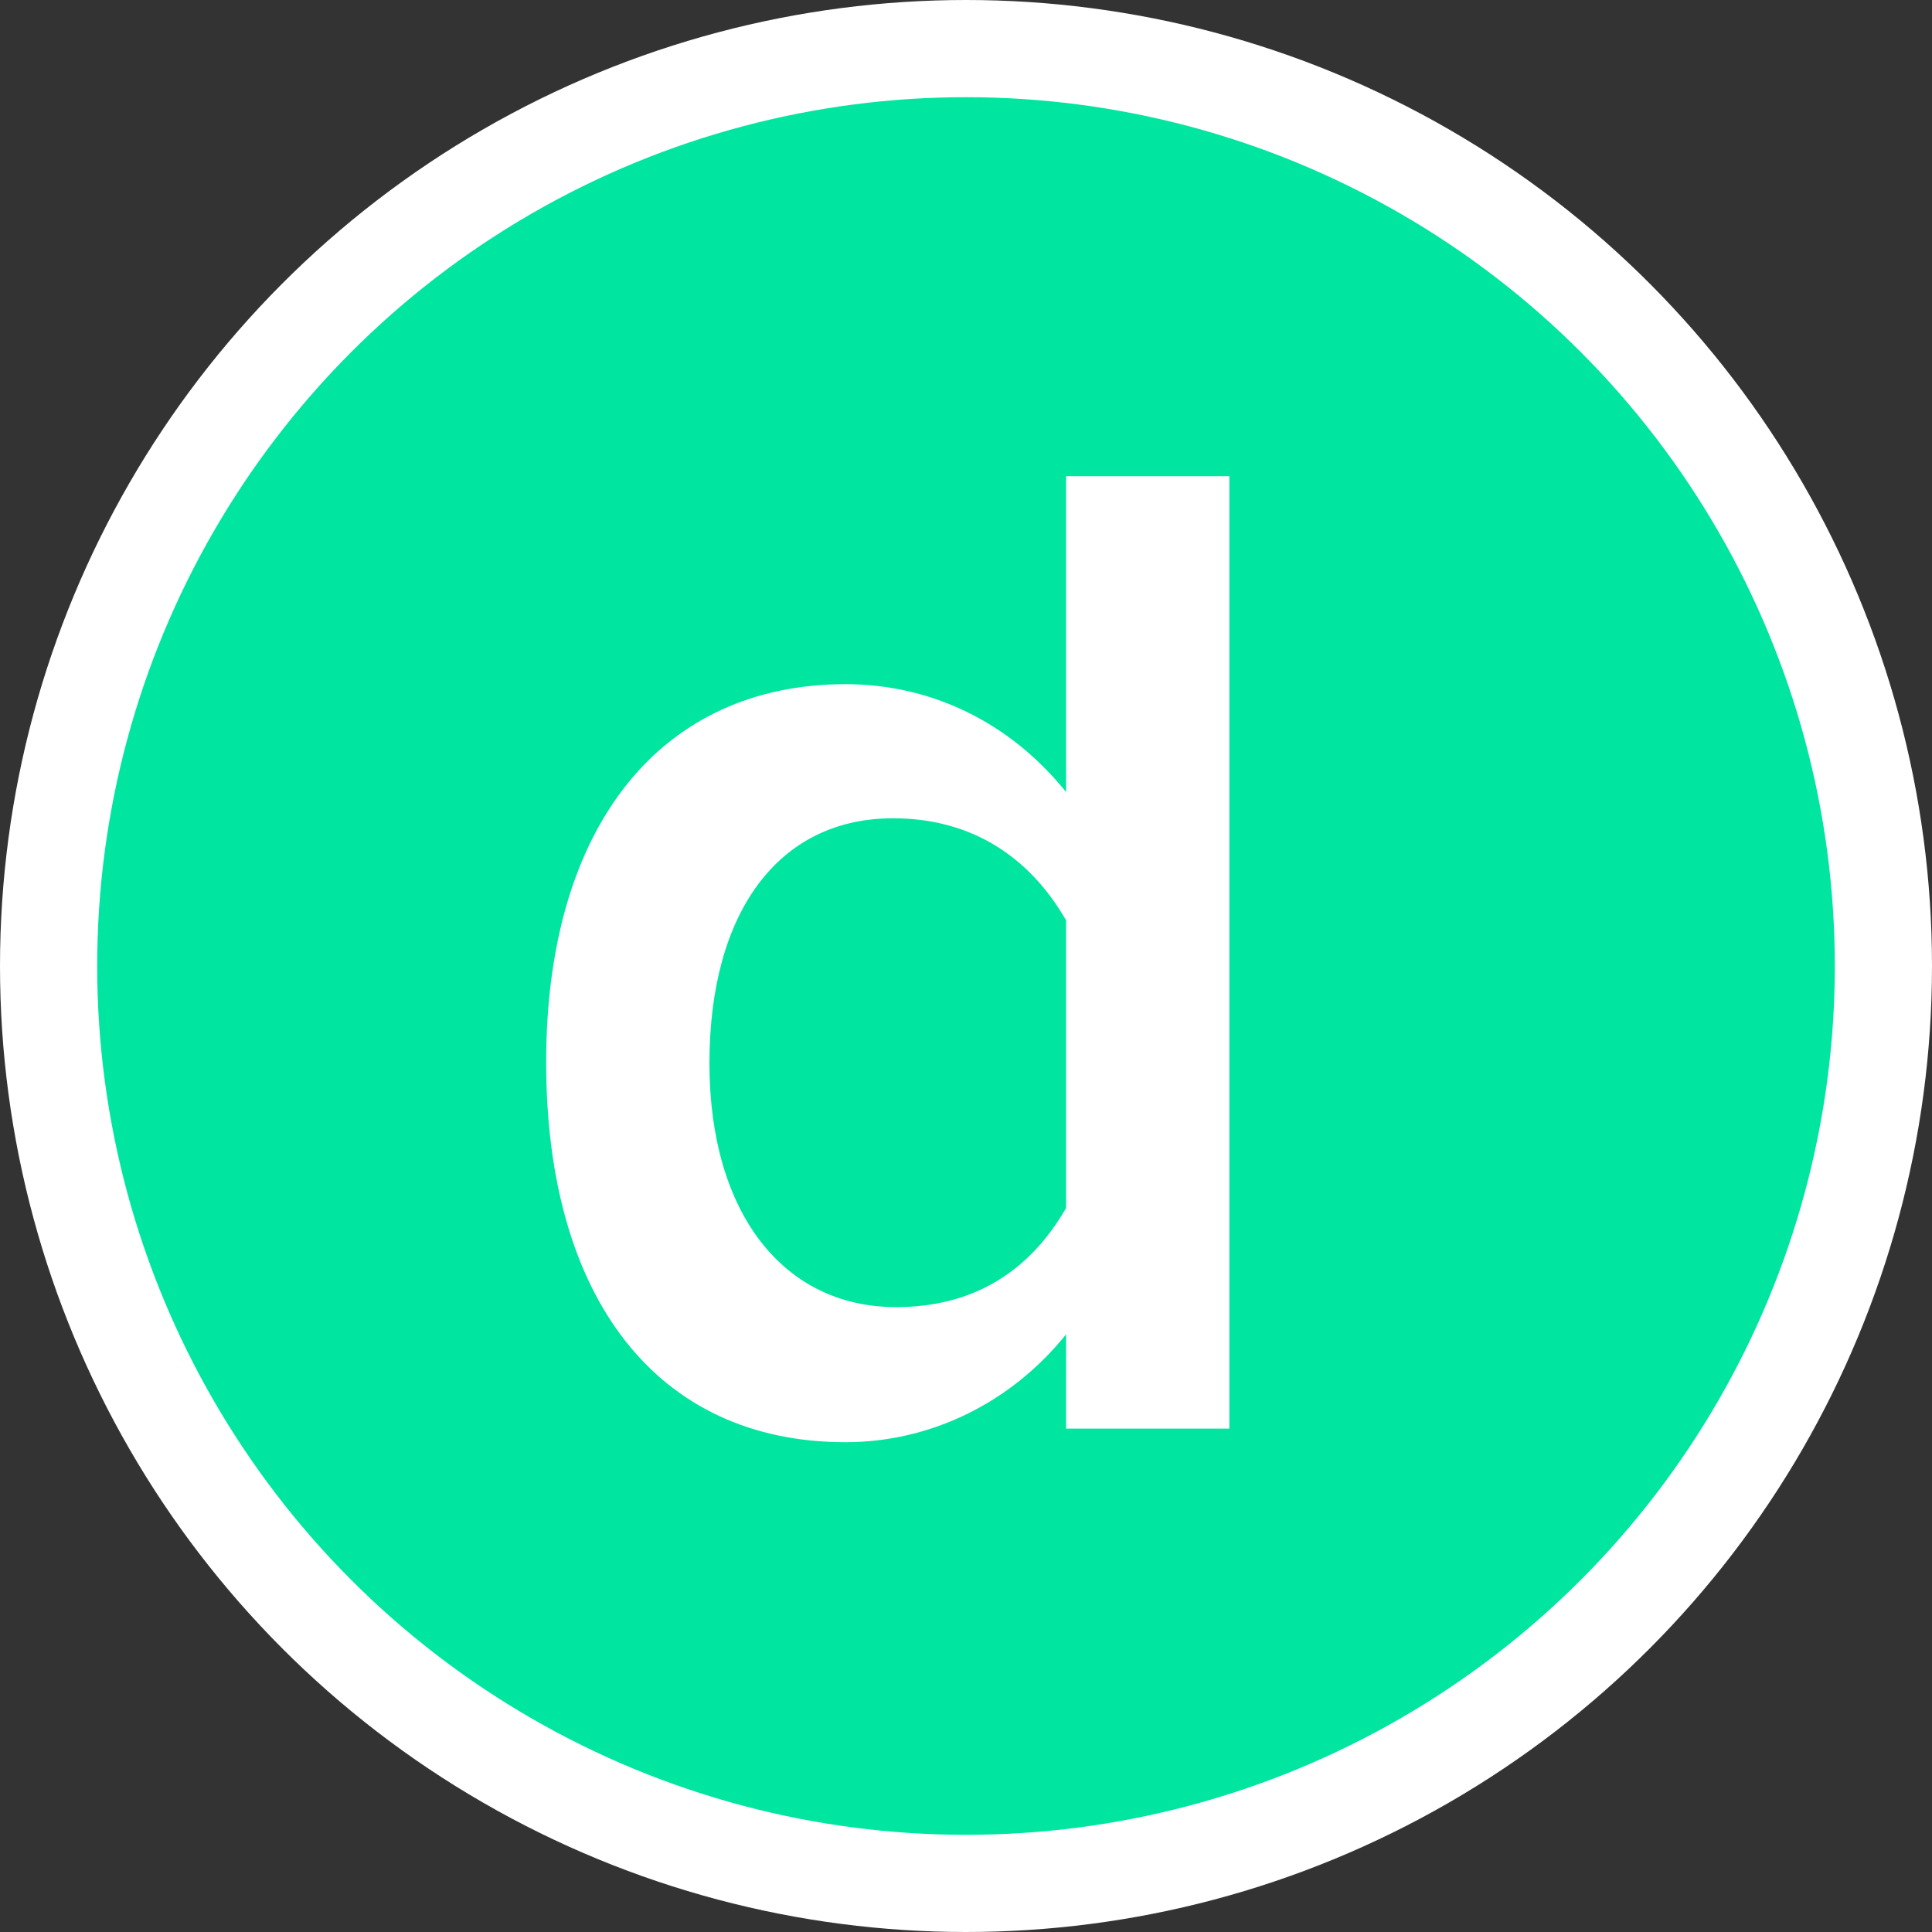 <?xml version="1.0" encoding="UTF-8"?>
<svg xmlns="http://www.w3.org/2000/svg" id="Layer_2" viewBox="0 0 19.88 19.88" width="19.88" height="19.88" x="0" y="0"><rect x="0" y="0" width="19.88" height="19.88" fill="#333333" stroke="none"/><defs><style>.cls-1{fill:#fff;}.cls-2{fill:#00e6a1;stroke:#fff;stroke-miterlimit:10;}</style></defs><g id="Probleem_6A"><circle class="cls-2" cx="9.94" cy="9.94" r="9.44"/><path class="cls-1" d="m12.65,4.89v9.81h-1.68v-.97c-.57.71-1.4,1.11-2.27,1.11-1.93,0-3.08-1.47-3.08-3.91s1.19-3.89,3.08-3.89c.88,0,1.69.39,2.27,1.11v-3.25h1.68Zm-1.68,7.54v-2.96c-.38-.66-.98-1.05-1.78-1.05-1.19,0-1.89.98-1.89,2.52s.76,2.51,1.92,2.51c.79,0,1.37-.36,1.75-1.02Z"/></g></svg>
